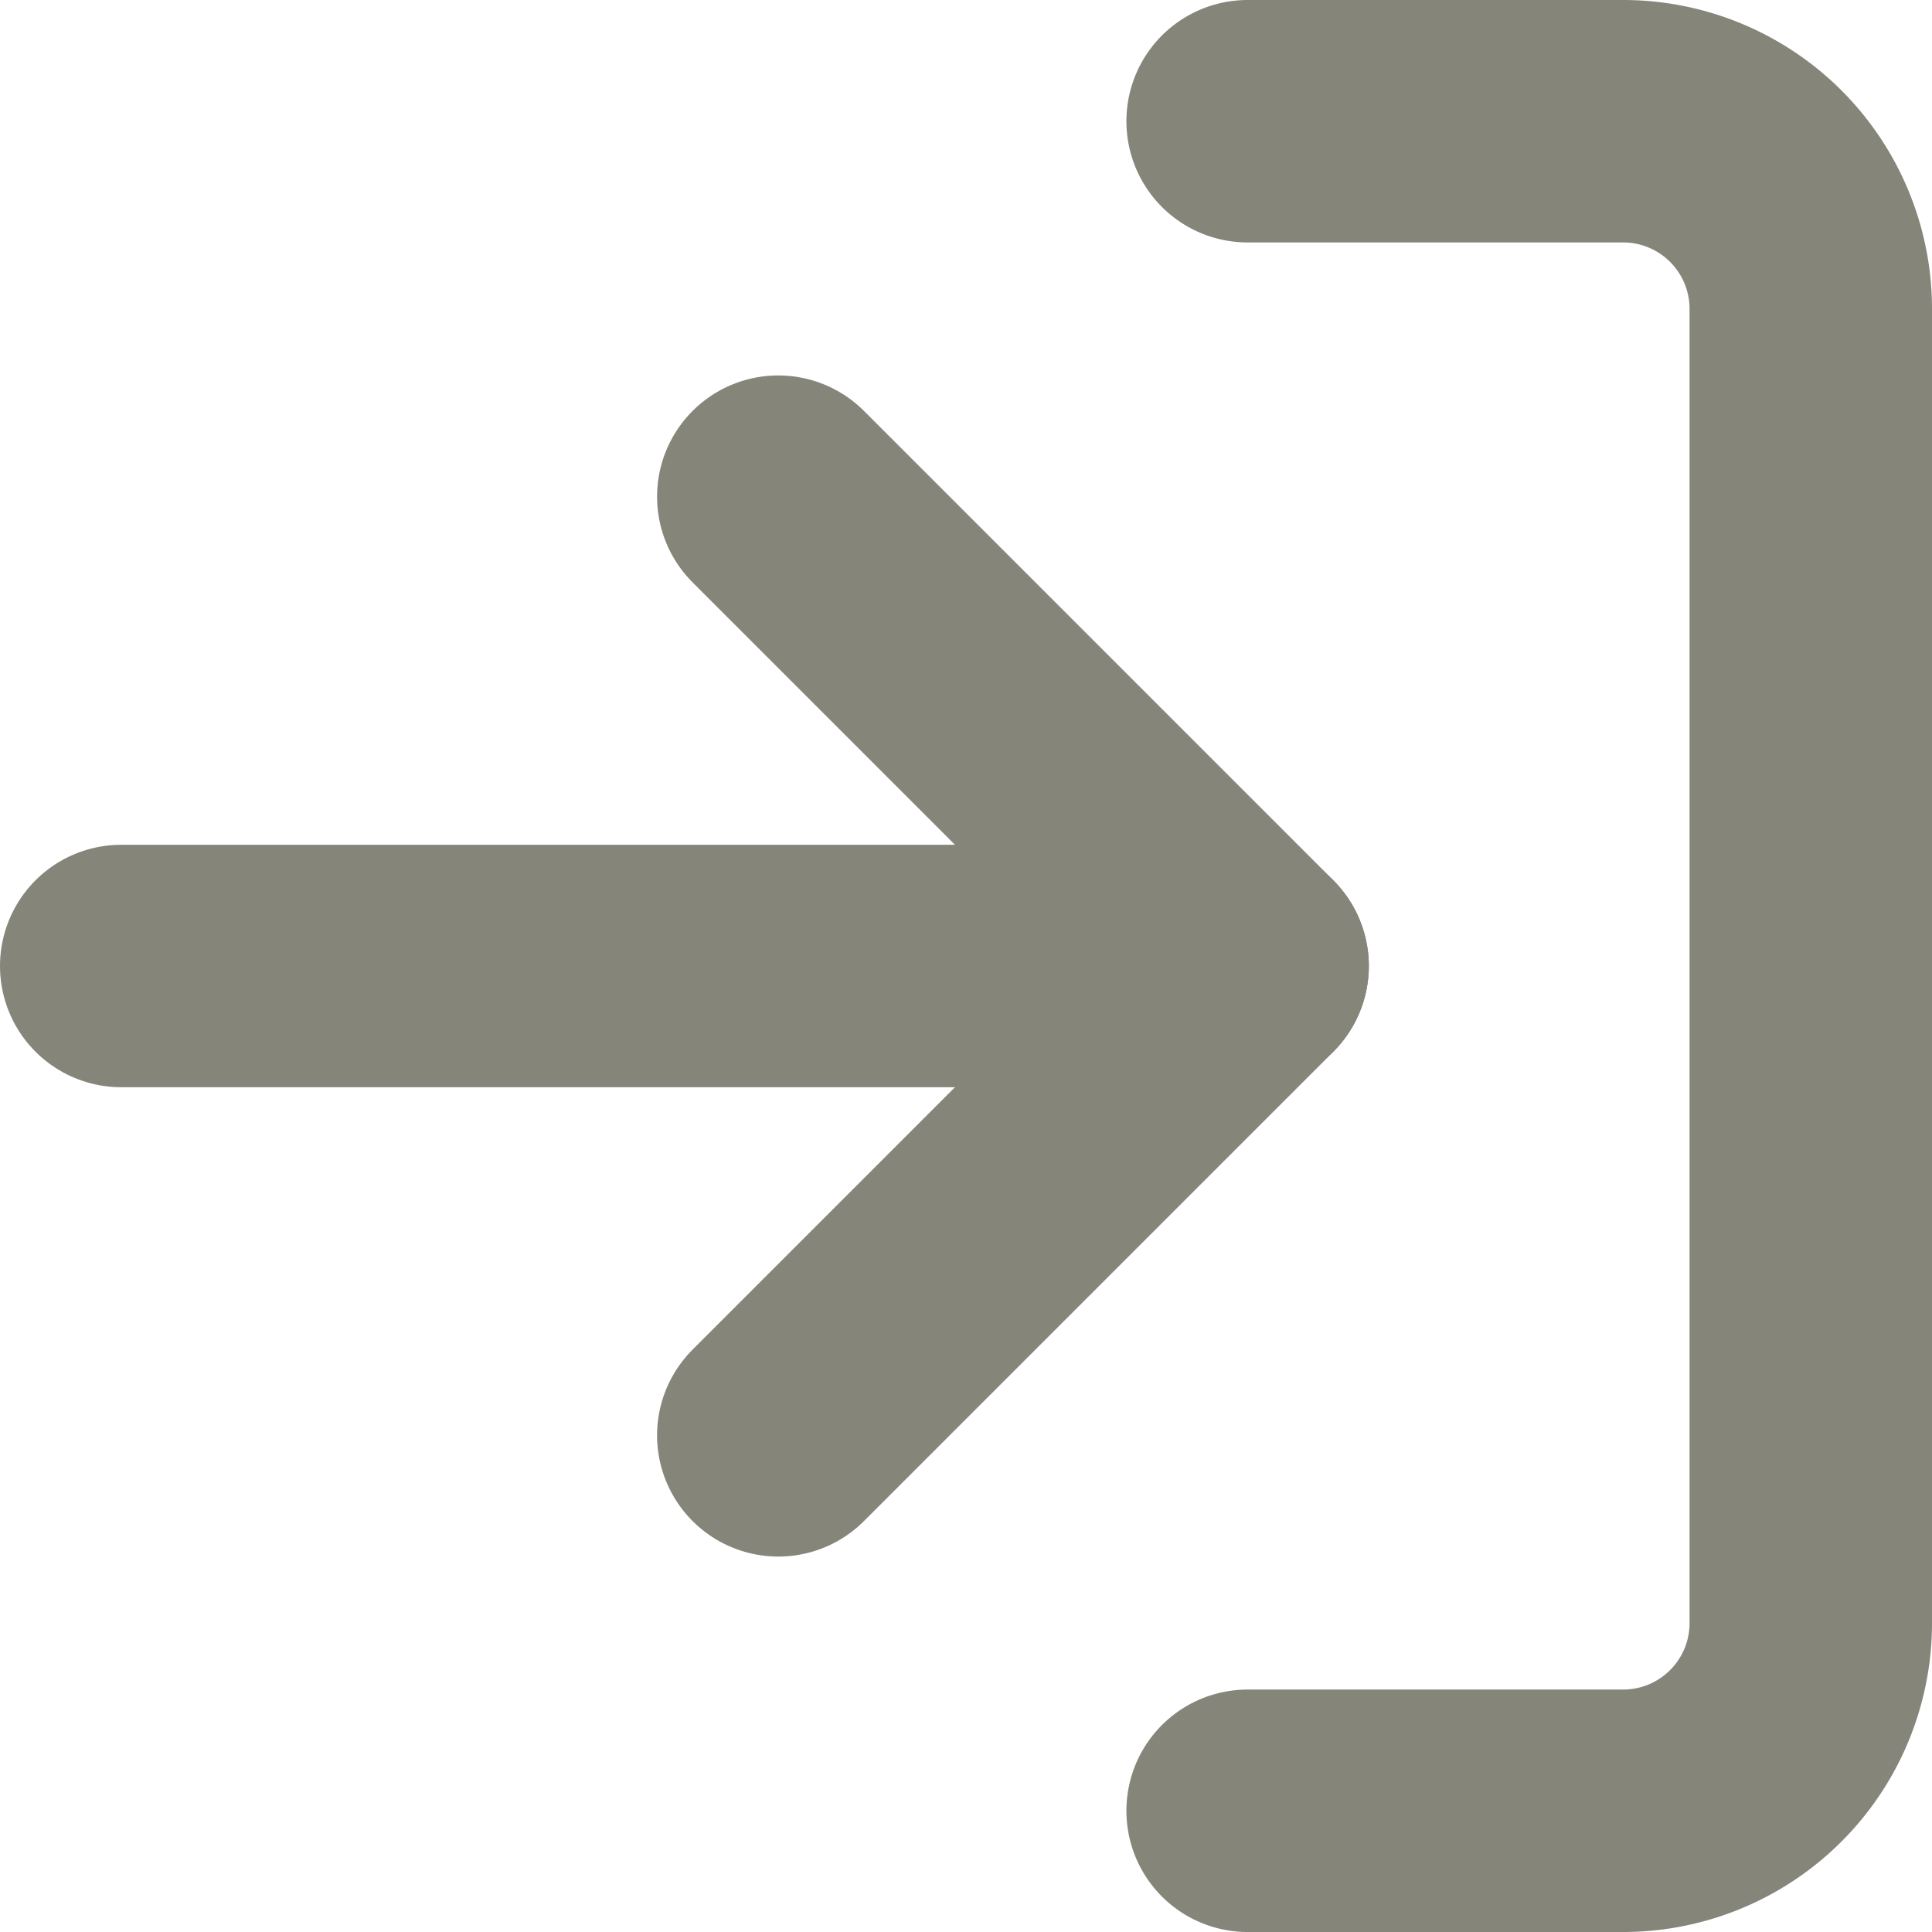 <svg xmlns="http://www.w3.org/2000/svg" width="23.908" height="23.908" viewBox="0 0 23.908 23.908">
  <g id="Icon_feather-log-in" data-name="Icon feather-log-in" transform="translate(-3 -3)">
    <path id="Path_1890" data-name="Path 1890" d="M22.5,4.5h4.646a2.323,2.323,0,0,1,2.323,2.323V23.085a2.323,2.323,0,0,1-2.323,2.323H22.5" transform="translate(-4.061 0)" fill="none" stroke="#85857a" stroke-linecap="round" stroke-linejoin="round" stroke-width="3"/>
    <path id="Path_1891" data-name="Path 1891" d="M15,22.116l5.808-5.808L15,10.5" transform="translate(-2.369 -1.354)" fill="none" stroke="#85857a" stroke-linecap="round" stroke-linejoin="round" stroke-width="3"/>
    <path id="Path_1892" data-name="Path 1892" d="M18.439,18H4.5" transform="translate(0 -3.046)" fill="none" stroke="#85857a" stroke-linecap="round" stroke-linejoin="round" stroke-width="3"/>
  </g>
</svg>
